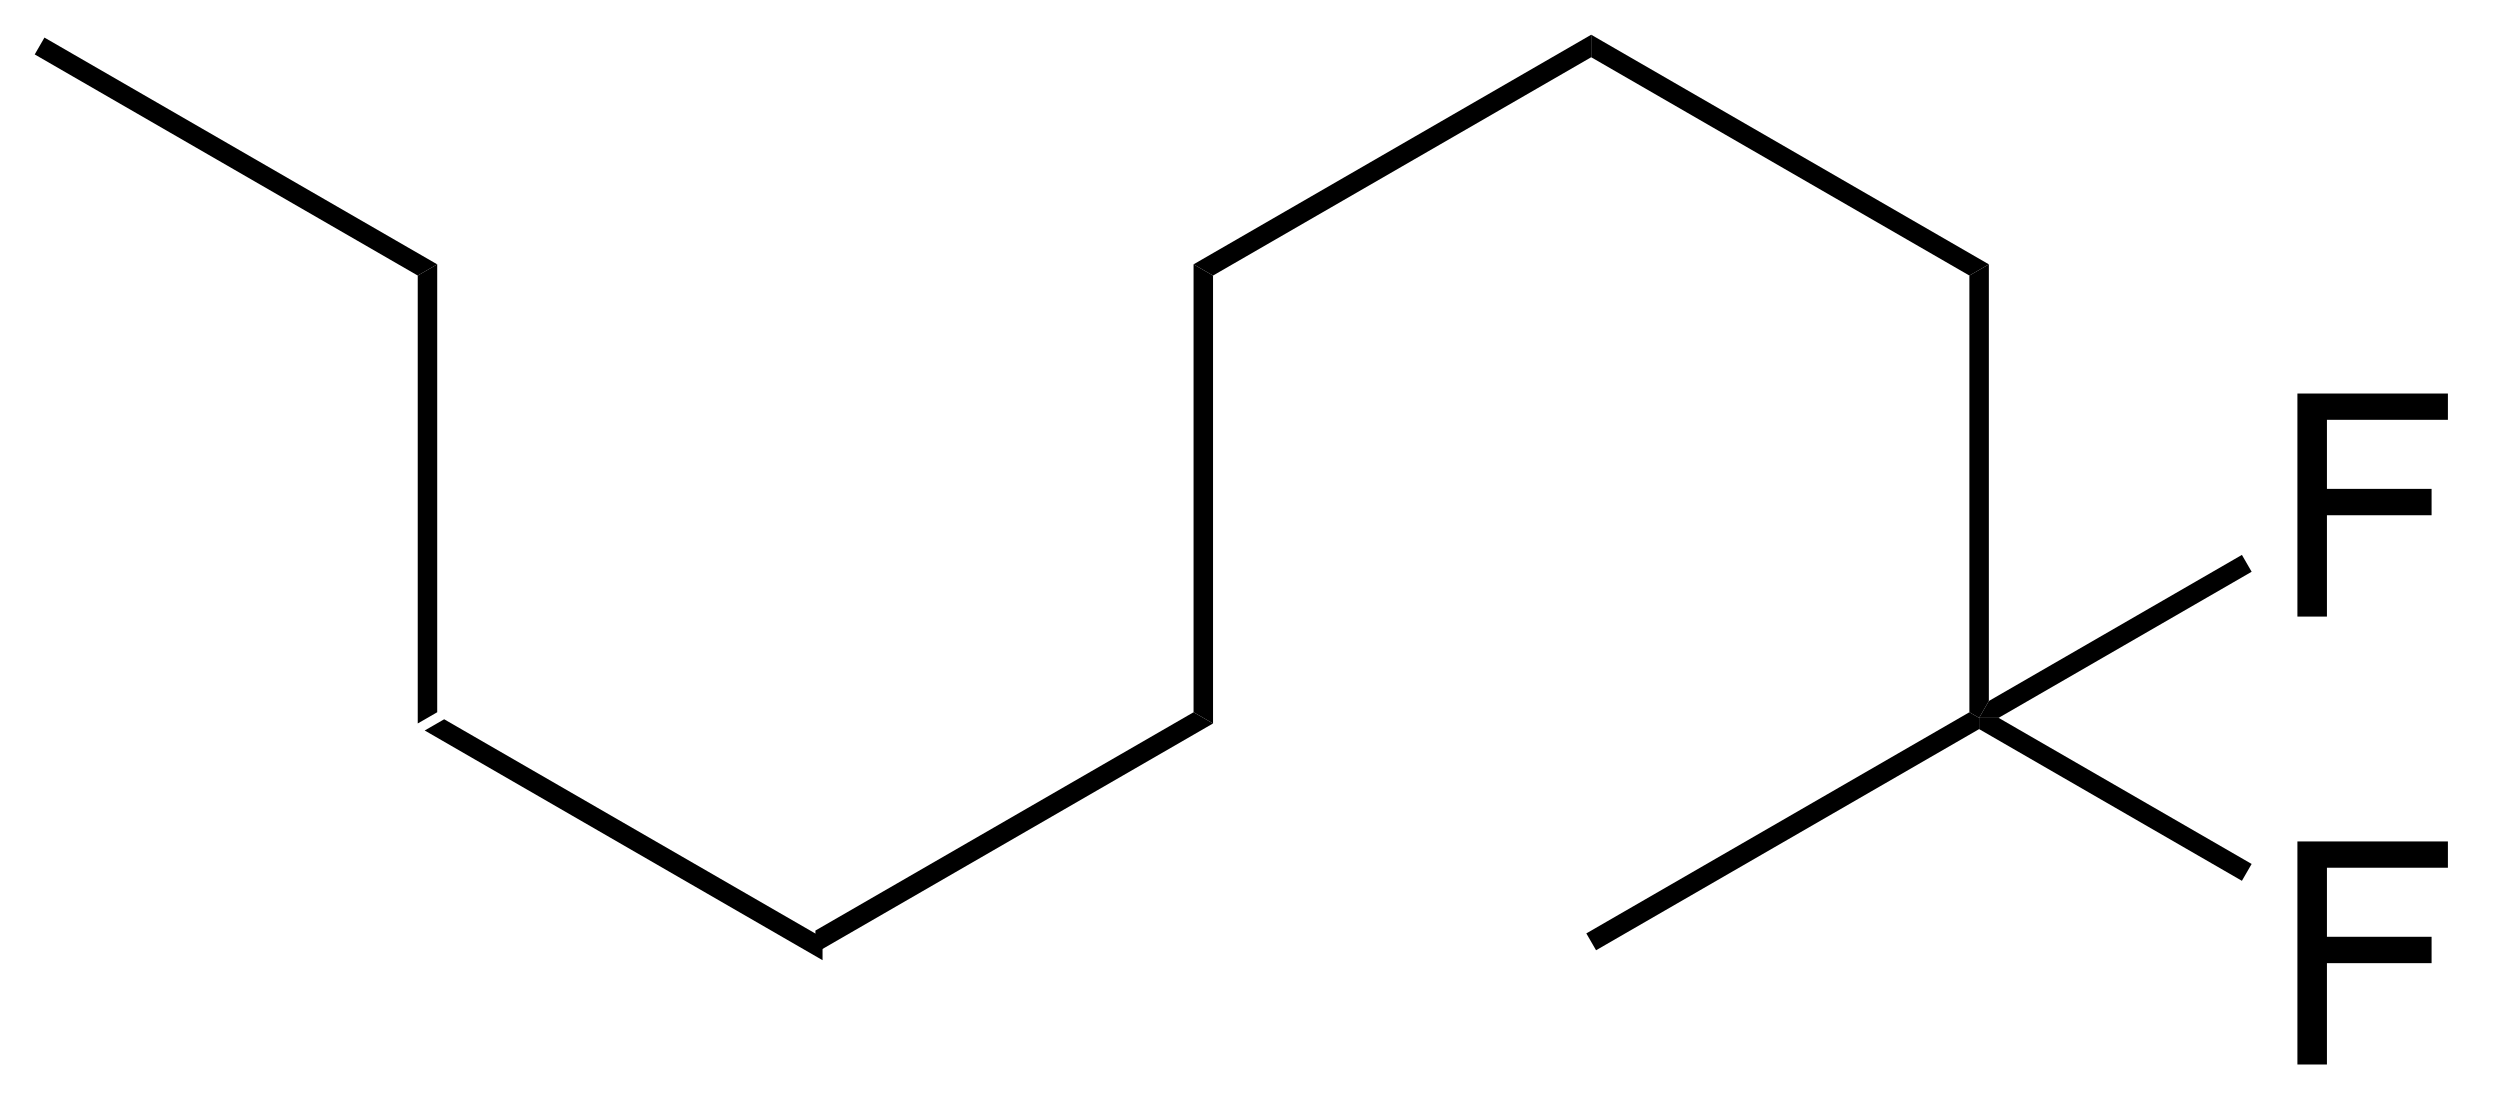 <?xml version="1.0" encoding="UTF-8"?>
<!DOCTYPE svg PUBLIC '-//W3C//DTD SVG 1.0//EN'
          'http://www.w3.org/TR/2001/REC-SVG-20010904/DTD/svg10.dtd'>
<svg stroke-dasharray="none" shape-rendering="auto" xmlns="http://www.w3.org/2000/svg" font-family="'Dialog'" text-rendering="auto" width="88" fill-opacity="1" color-interpolation="auto" color-rendering="auto" preserveAspectRatio="xMidYMid meet" font-size="12px" viewBox="0 0 88 39" fill="black" xmlns:xlink="http://www.w3.org/1999/xlink" stroke="black" image-rendering="auto" stroke-miterlimit="10" stroke-linecap="square" stroke-linejoin="miter" font-style="normal" stroke-width="1" height="39" stroke-dashoffset="0" font-weight="normal" stroke-opacity="1"
><!--Generated by the Batik Graphics2D SVG Generator--><defs id="genericDefs"
  /><g
  ><defs id="defs1"
    ><clipPath clipPathUnits="userSpaceOnUse" id="clipPath1"
      ><path d="M0.646 0.646 L66.376 0.646 L66.376 29.841 L0.646 29.841 L0.646 0.646 Z"
      /></clipPath
      ><clipPath clipPathUnits="userSpaceOnUse" id="clipPath2"
      ><path d="M238.079 234.679 L238.079 263.062 L301.981 263.062 L301.981 234.679 Z"
      /></clipPath
    ></defs
    ><g transform="scale(1.333,1.333) translate(-0.646,-0.646) matrix(1.029,0,0,1.029,-244.242,-240.745)"
    ><path d="M248.885 253.334 L249.385 253.046 L259.095 258.651 L259.095 259.229 Z" stroke="none" clip-path="url(#clipPath2)"
    /></g
    ><g transform="matrix(1.371,0,0,1.371,-326.517,-321.855)"
    ><path d="M259.095 259.229 L259.095 258.651 L268.804 253.046 L269.304 253.334 Z" stroke="none" clip-path="url(#clipPath2)"
    /></g
    ><g transform="matrix(1.371,0,0,1.371,-326.517,-321.855)"
    ><path d="M269.304 253.334 L268.804 253.046 L268.804 241.546 L269.304 241.834 Z" stroke="none" clip-path="url(#clipPath2)"
    /></g
    ><g transform="matrix(1.371,0,0,1.371,-326.517,-321.855)"
    ><path d="M269.304 241.834 L268.804 241.546 L279.013 235.651 L279.013 236.229 Z" stroke="none" clip-path="url(#clipPath2)"
    /></g
    ><g transform="matrix(1.371,0,0,1.371,-326.517,-321.855)"
    ><path d="M279.013 236.229 L279.013 235.651 L289.223 241.546 L288.723 241.834 Z" stroke="none" clip-path="url(#clipPath2)"
    /></g
    ><g transform="matrix(1.371,0,0,1.371,-326.517,-321.855)"
    ><path d="M288.723 241.834 L289.223 241.546 L289.223 252.757 L288.973 253.19 L288.723 253.046 Z" stroke="none" clip-path="url(#clipPath2)"
    /></g
    ><g transform="matrix(1.371,0,0,1.371,-326.517,-321.855)"
    ><path d="M297.145 262.09 L297.145 256.363 L301.009 256.363 L301.009 257.038 L297.903 257.038 L297.903 258.811 L300.59 258.811 L300.59 259.488 L297.903 259.488 L297.903 262.09 L297.145 262.09 Z" stroke="none" clip-path="url(#clipPath2)"
    /></g
    ><g transform="matrix(1.371,0,0,1.371,-326.517,-321.855)"
    ><path d="M288.973 253.479 L288.973 253.19 L289.473 253.19 L295.97 256.941 L295.72 257.374 Z" stroke="none" clip-path="url(#clipPath2)"
    /></g
    ><g transform="matrix(1.371,0,0,1.371,-326.517,-321.855)"
    ><path d="M288.723 253.046 L288.973 253.19 L288.973 253.479 L279.138 259.157 L278.888 258.724 Z" stroke="none" clip-path="url(#clipPath2)"
    /></g
    ><g transform="matrix(1.371,0,0,1.371,-326.517,-321.855)"
    ><path d="M297.145 250.59 L297.145 244.863 L301.009 244.863 L301.009 245.538 L297.903 245.538 L297.903 247.311 L300.59 247.311 L300.59 247.988 L297.903 247.988 L297.903 250.59 L297.145 250.59 Z" stroke="none" clip-path="url(#clipPath2)"
    /></g
    ><g transform="matrix(1.371,0,0,1.371,-326.517,-321.855)"
    ><path d="M289.473 253.19 L288.973 253.19 L289.223 252.757 L295.72 249.006 L295.97 249.439 Z" stroke="none" clip-path="url(#clipPath2)"
    /></g
    ><g transform="matrix(1.371,0,0,1.371,-326.517,-321.855)"
    ><path d="M249.385 253.046 L248.885 253.334 L248.885 241.834 L249.385 241.546 Z" stroke="none" clip-path="url(#clipPath2)"
    /></g
    ><g transform="matrix(1.371,0,0,1.371,-326.517,-321.855)"
    ><path d="M249.385 241.546 L248.885 241.834 L239.051 236.157 L239.301 235.724 Z" stroke="none" clip-path="url(#clipPath2)"
    /></g
  ></g
></svg
>
